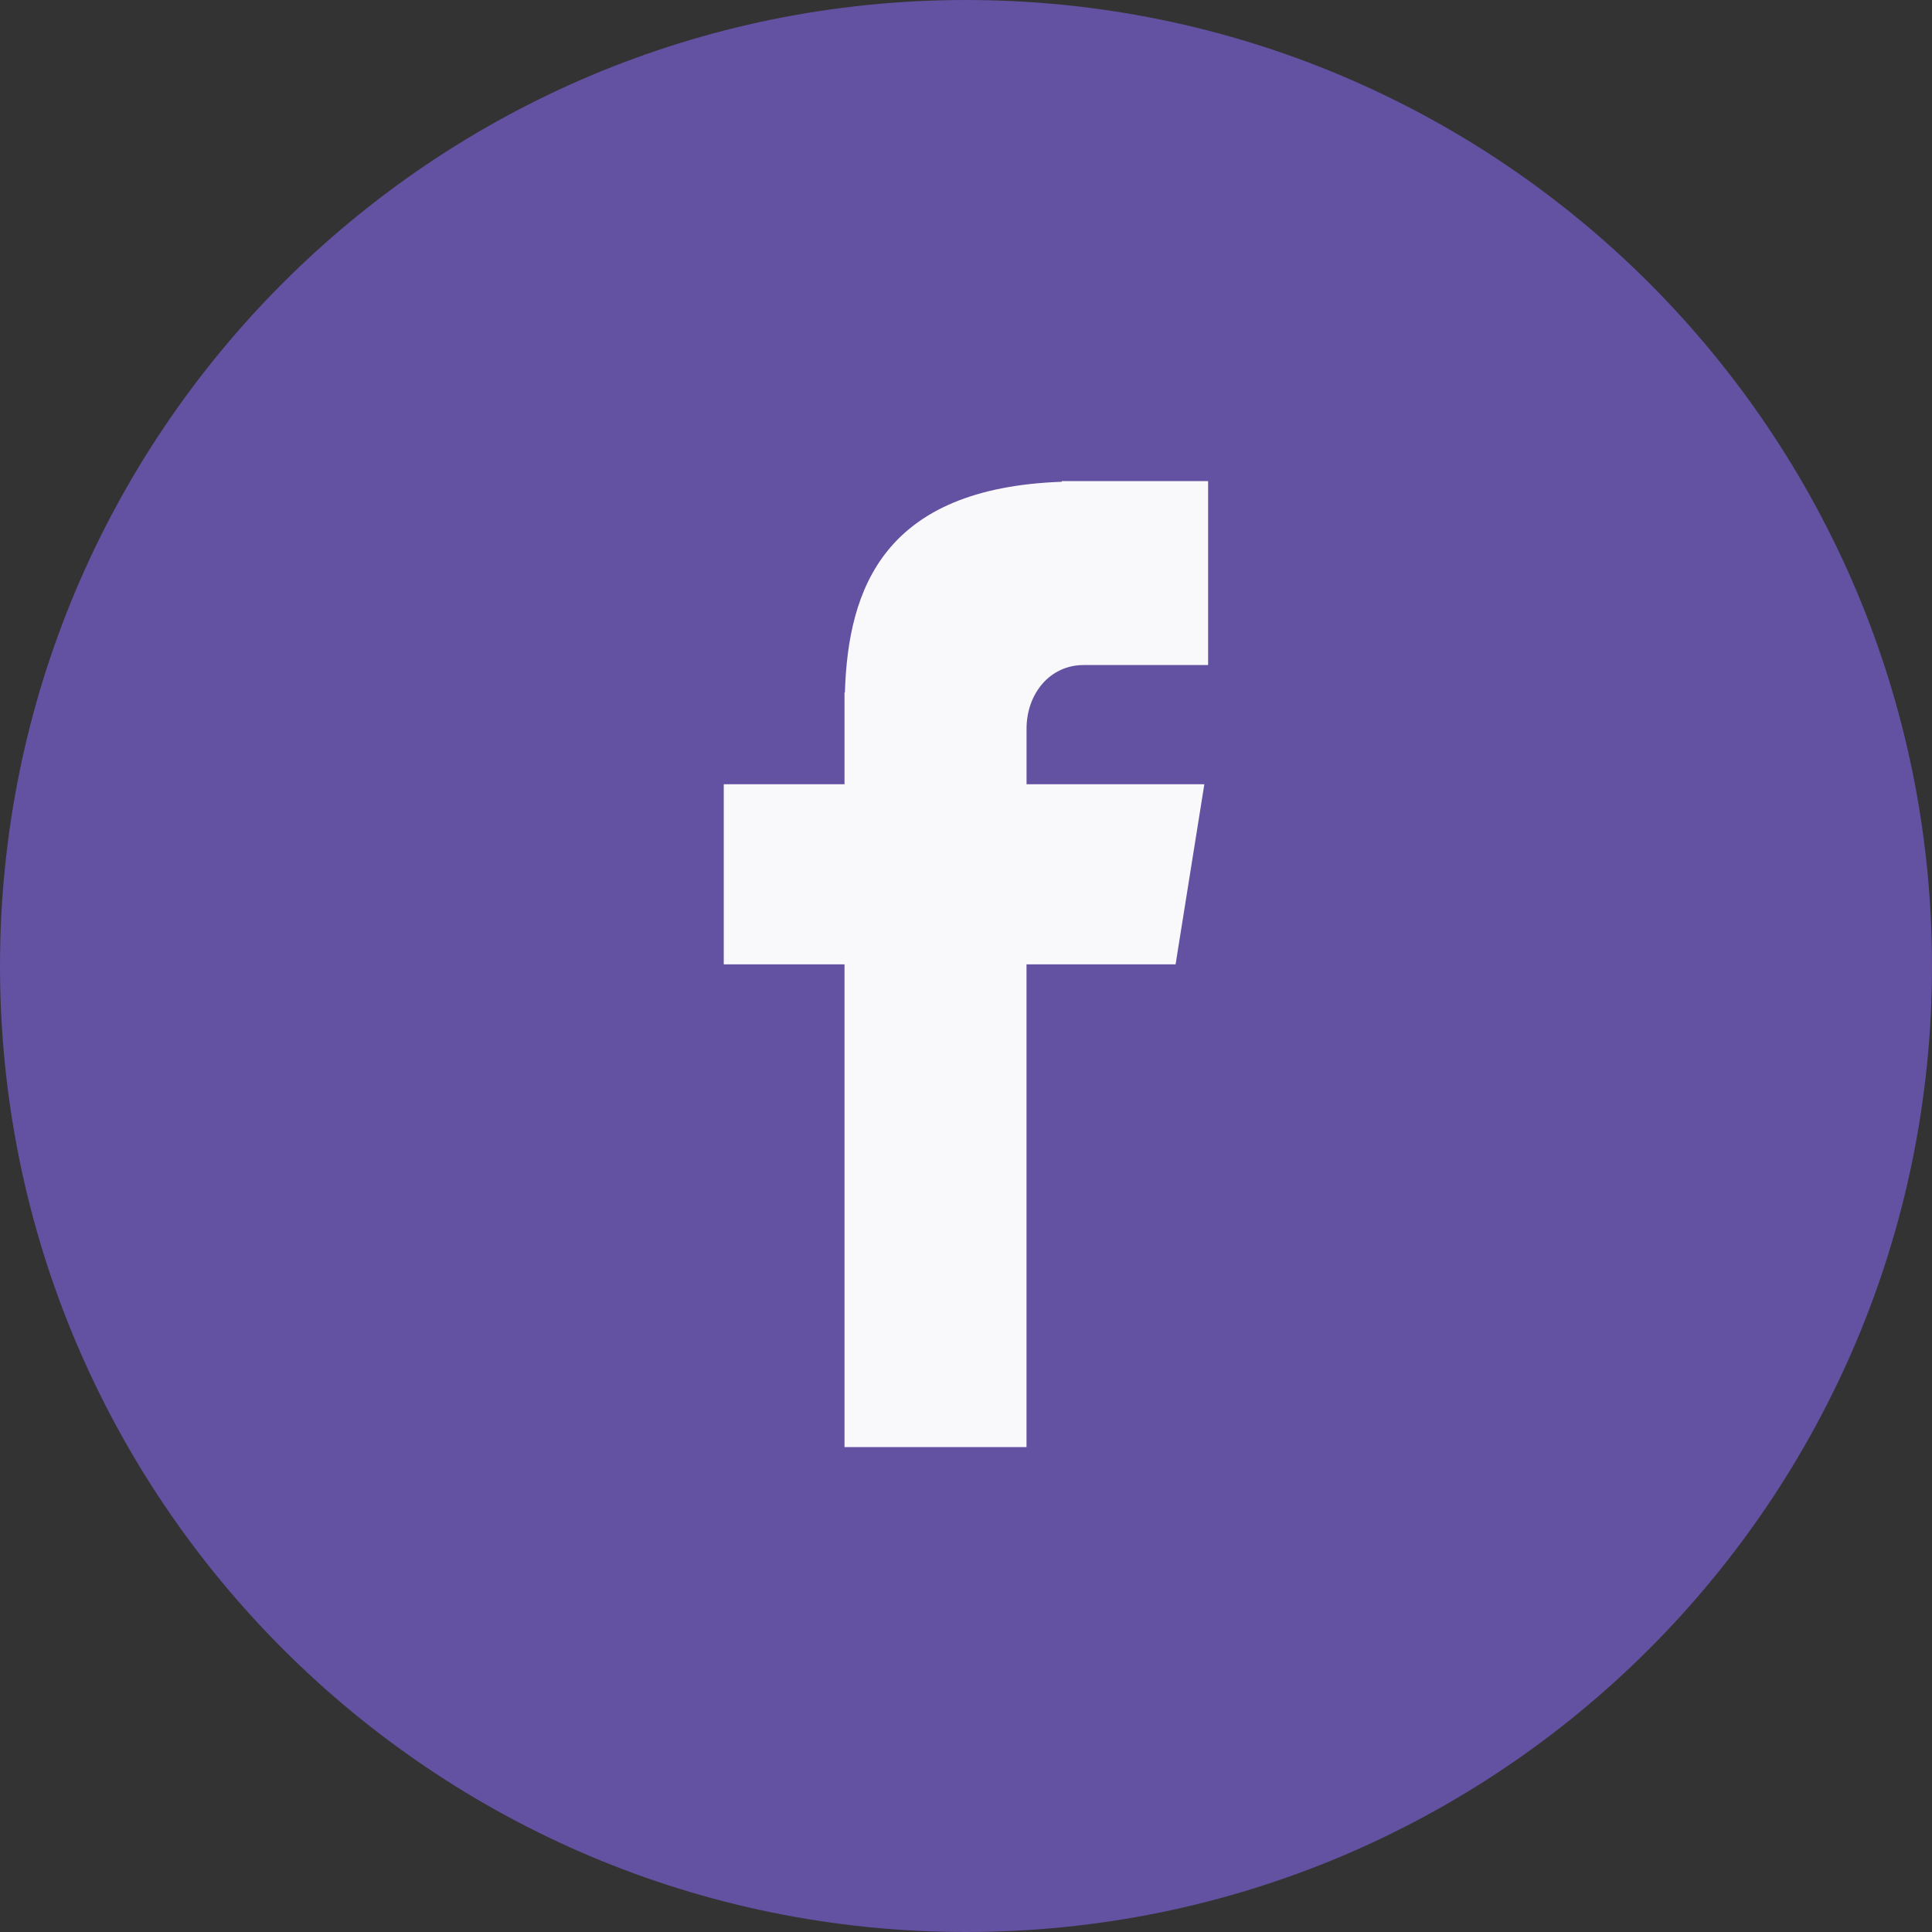 <svg width="44" height="44" viewBox="0 0 44 44" fill="none" xmlns="http://www.w3.org/2000/svg">
<rect x="0" y="0" width="44" height="44" fill="#333333" stroke="none"/>
<g clip-path="url(#clip0_435_4090)">
<path d="M22 0C34.151 0 44 9.85 44 22C44 34.151 34.151 44 22 44C9.849 44 0 34.151 0 22C0 9.85 9.849 0 22 0Z" fill="#6351A1"/>
<path d="M24.678 15.146H27.514V10.957H24.181V10.972C20.142 11.115 19.315 13.386 19.242 15.77H19.233V17.861H16.483V21.963H19.233V32.957H23.378V21.963H26.773L27.428 17.861H23.379V16.598C23.379 15.792 23.915 15.146 24.678 15.146Z" fill="#F9F9FB"/>
</g>
<defs>
<clipPath id="clip0_435_4090">
<rect width="44" height="44" fill="white"/>
</clipPath>
</defs>
</svg>
